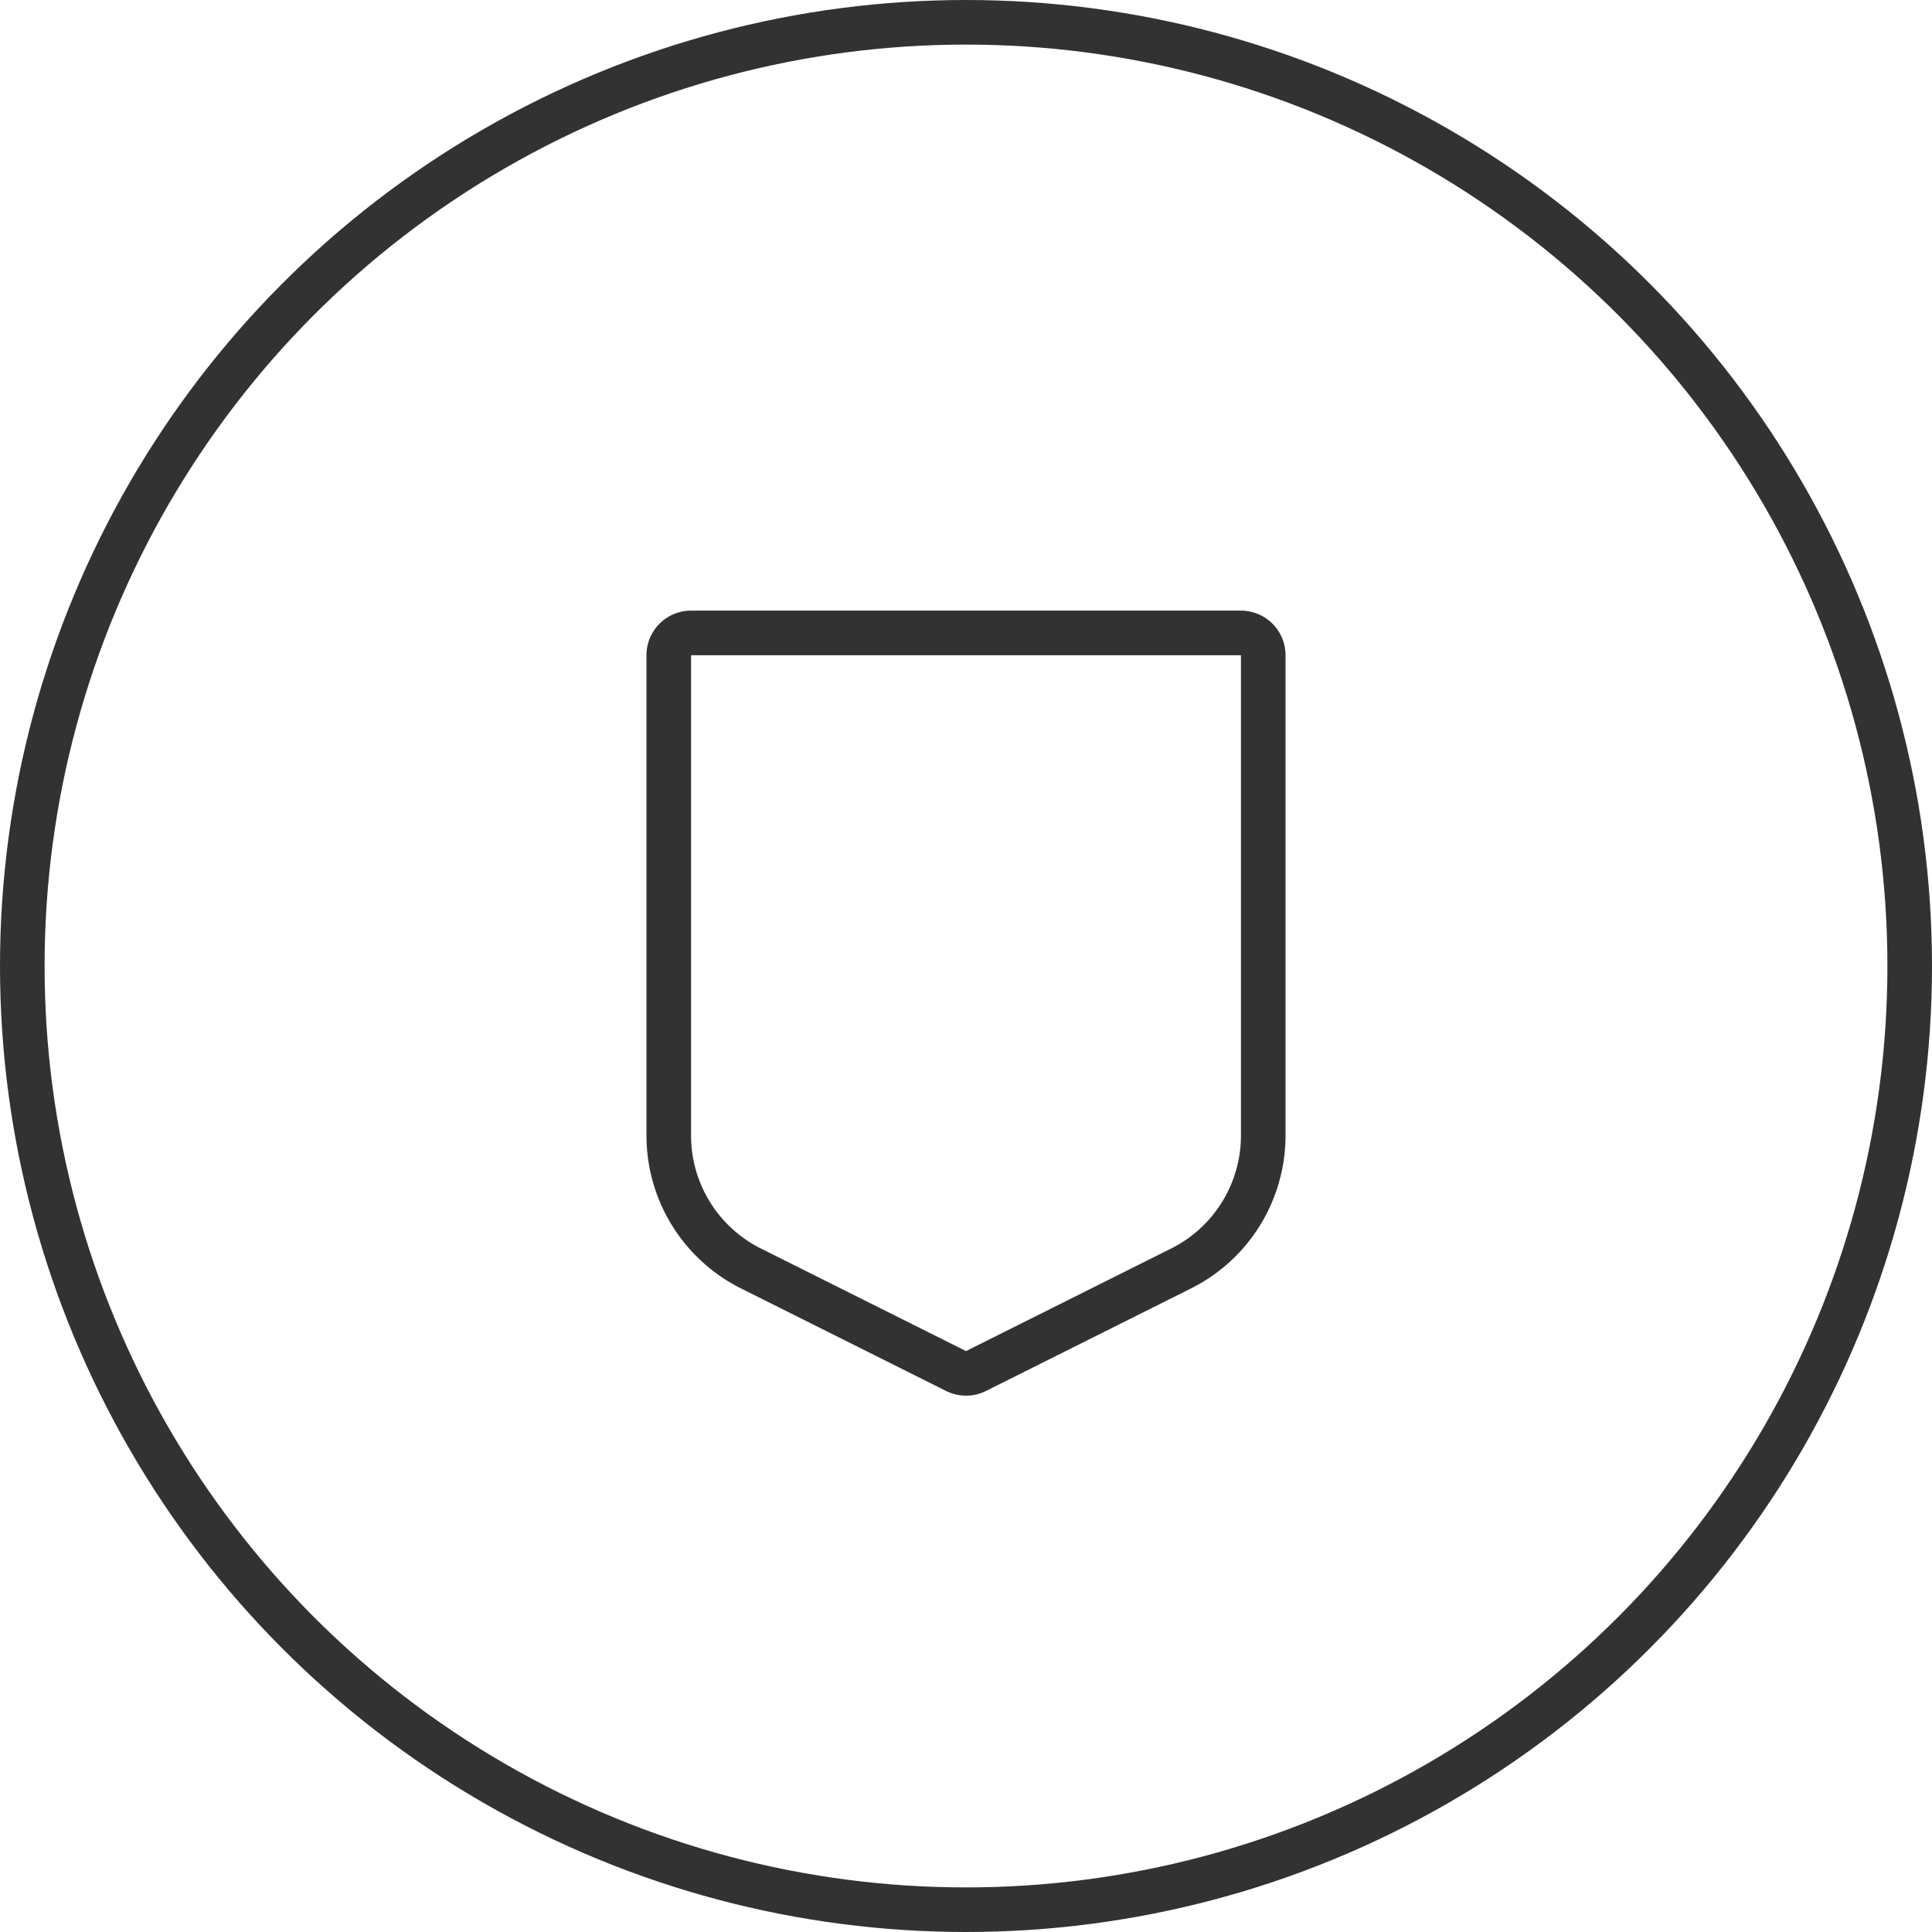 <svg xmlns="http://www.w3.org/2000/svg" width="52" height="52" viewBox="0 0 52 52">
  <g id="Group_47925" data-name="Group 47925" transform="translate(-656 -1267)">
    <g id="Ellipse_692" data-name="Ellipse 692" transform="translate(656 1267)" fill="none" stroke="#323232" stroke-width="1.2">
      <circle cx="26" cy="26" r="26" stroke="none"/>
      <circle cx="26" cy="26" r="25.4" fill="none"/>
    </g>
    <g id="Group_9919" data-name="Group 9919" transform="translate(-643 1843) rotate(-90)">
      <rect id="Rectangle_26080" data-name="Rectangle 26080" width="24" height="24" transform="translate(538 1313)" fill="none"/>
      <path id="Path_104885" data-name="Path 104885" d="M4,15.528V2.6A.6.6,0,0,1,4.6,2H19.4a.6.6,0,0,1,.6.6V15.528a4,4,0,0,1-2.211,3.578l-5.52,2.76a.6.6,0,0,1-.537,0l-5.52-2.76A4,4,0,0,1,4,15.528Z" transform="translate(560.965 1313) rotate(90)" fill="none" stroke="#323232" stroke-linecap="round" stroke-linejoin="round" stroke-width="1.2"/>
    </g>
  </g>
</svg>
